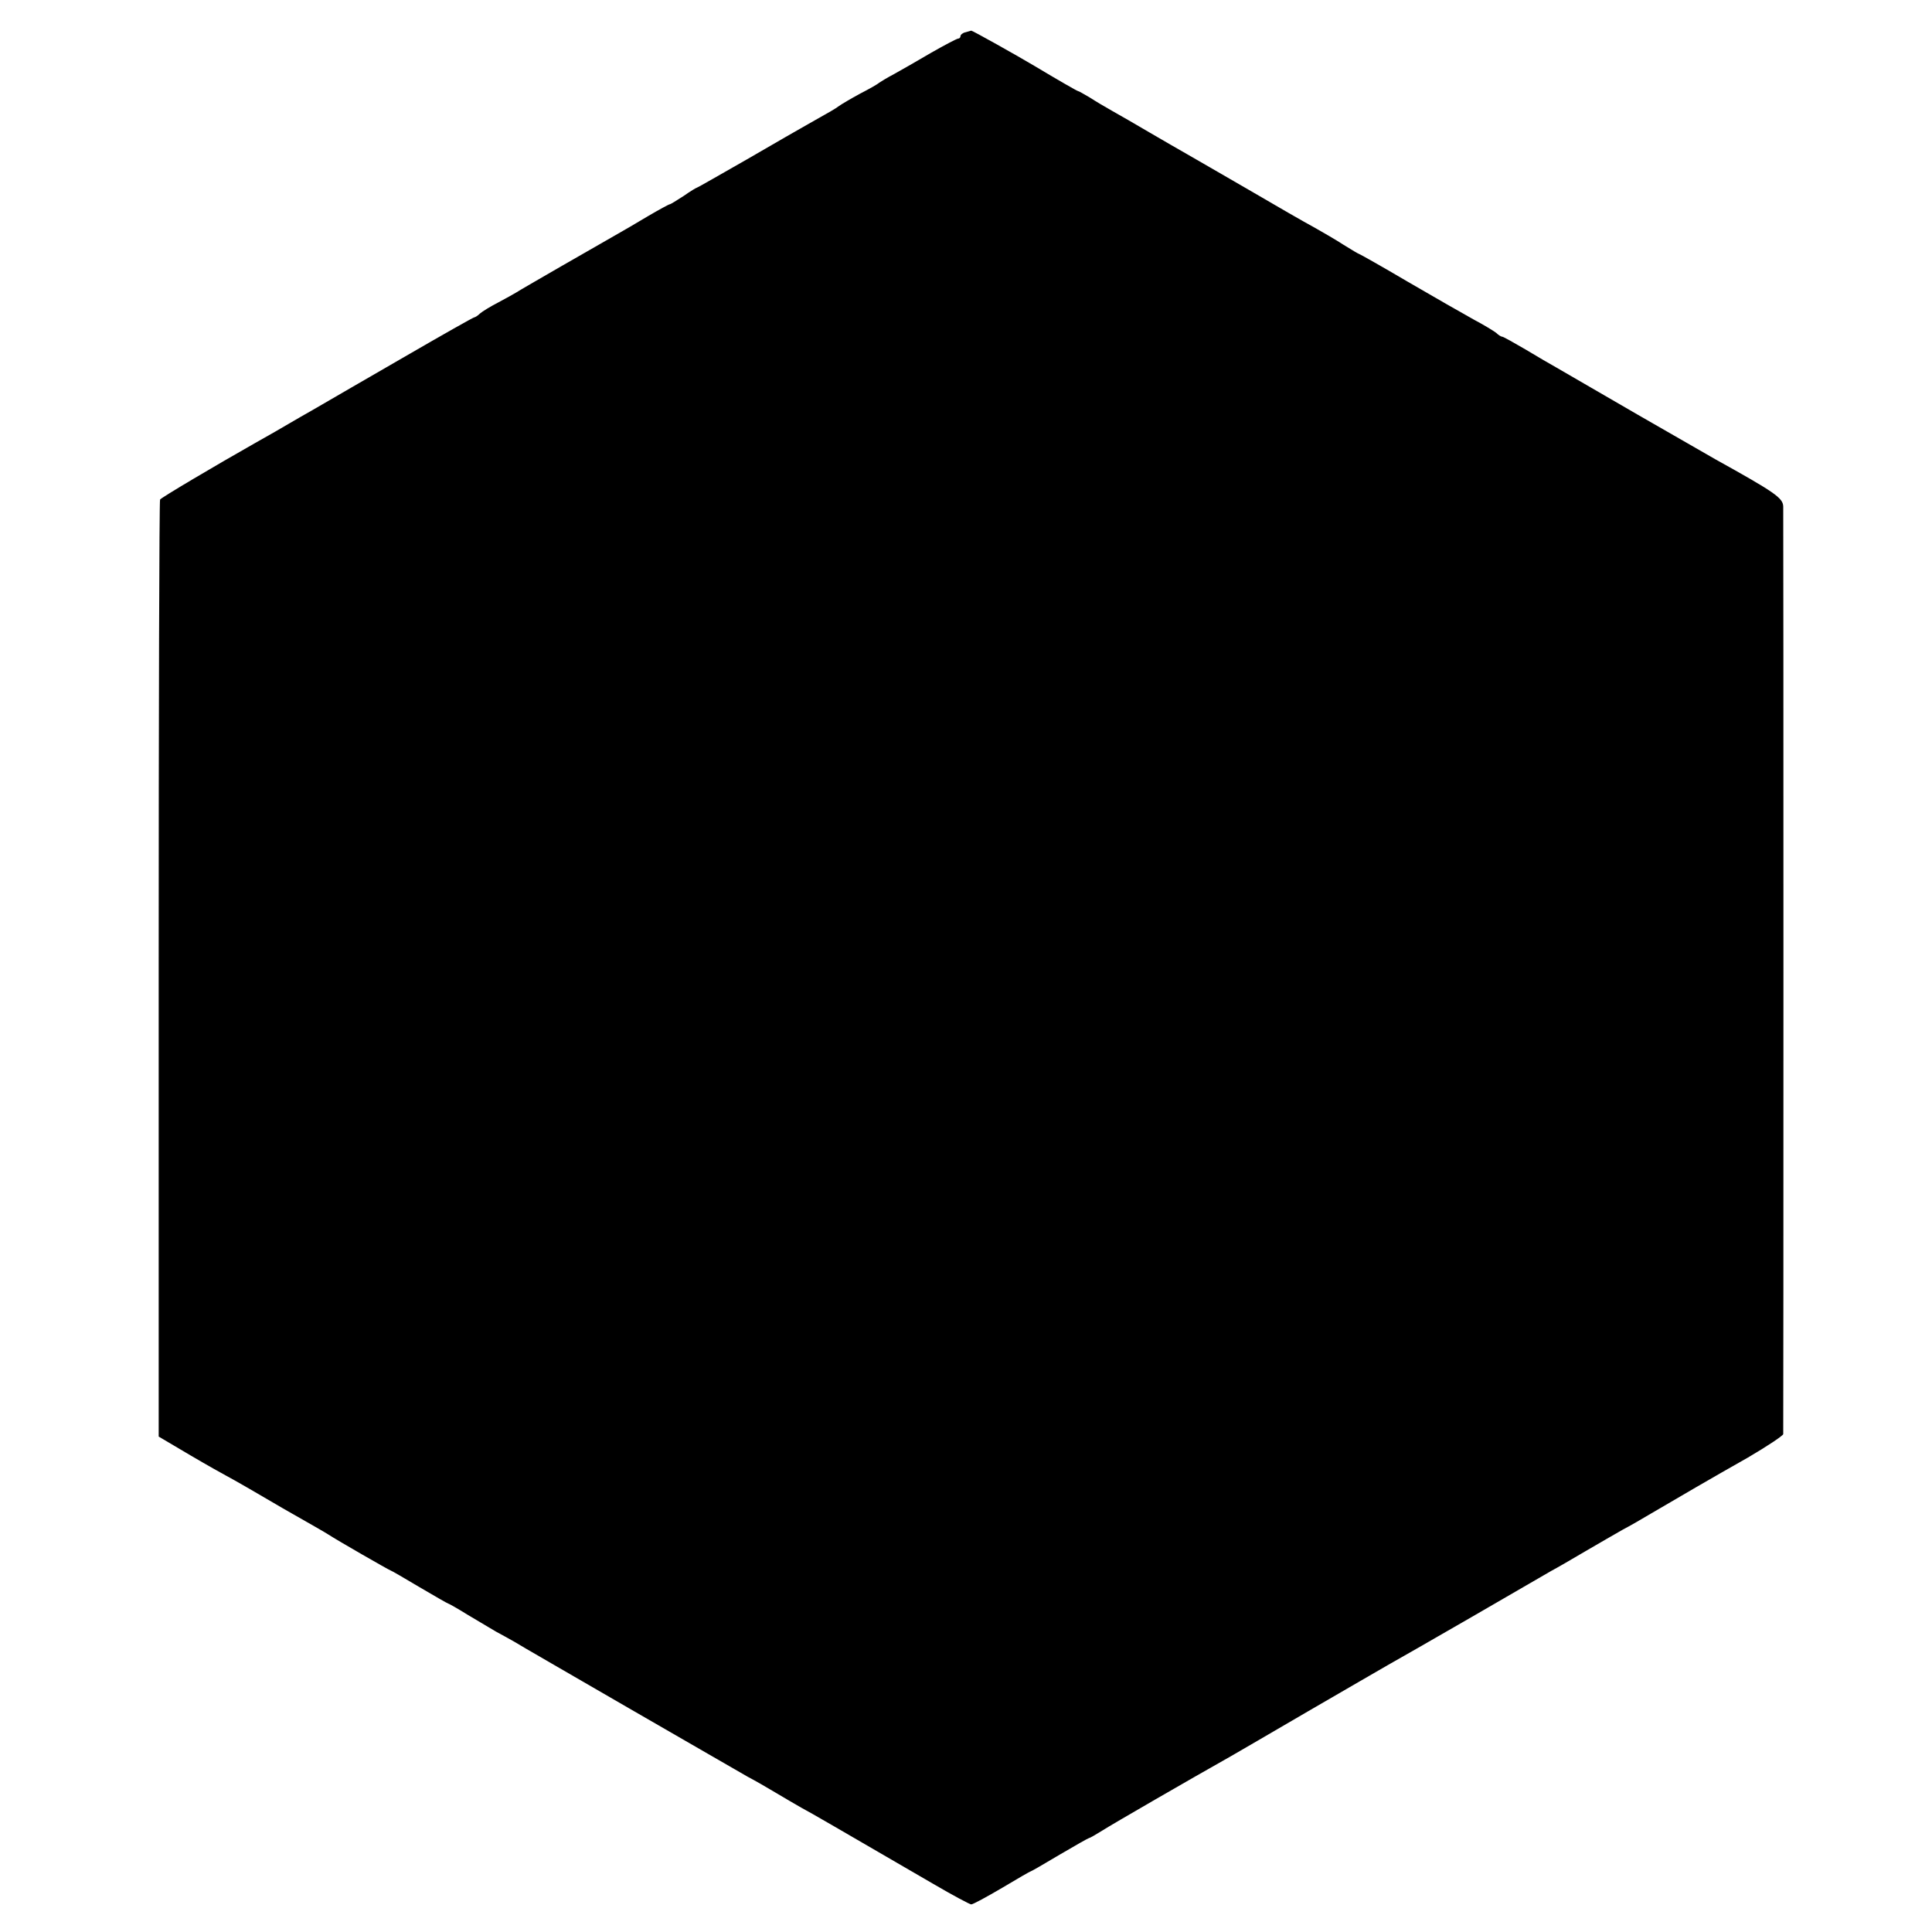 <?xml version="1.0" standalone="no"?>
<!DOCTYPE svg PUBLIC "-//W3C//DTD SVG 20010904//EN"
 "http://www.w3.org/TR/2001/REC-SVG-20010904/DTD/svg10.dtd">
<svg version="1.0" xmlns="http://www.w3.org/2000/svg"
 width="700pt" height="700pt" viewBox="0 0 700 700"
 preserveAspectRatio="xMidYMid meet">
<g transform="translate(0,700) scale(0.1,-0.1)"
fill="#000000" stroke="none">
<path d="M3498 6883 c-10 -2 -18 -9 -18 -14 0 -5 -4 -9 -9 -9 -4 0 -48 -23
-97 -51 -49 -29 -109 -63 -134 -77 -25 -13 -49 -28 -55 -32 -5 -5 -37 -23 -70
-40 -33 -18 -67 -38 -75 -44 -15 -11 -29 -19 -109 -64 -25 -14 -126 -72 -224
-129 -98 -56 -180 -103 -182 -103 -2 0 -24 -13 -48 -30 -25 -16 -47 -30 -50
-30 -3 0 -38 -19 -79 -43 -40 -24 -93 -55 -118 -69 -65 -37 -342 -196 -360
-208 -8 -5 -37 -21 -65 -36 -27 -14 -57 -32 -66 -40 -8 -8 -18 -14 -21 -14 -3
0 -113 -62 -244 -138 -132 -76 -285 -165 -342 -198 -57 -32 -117 -68 -135 -78
-18 -10 -51 -29 -74 -42 -143 -81 -339 -197 -343 -204 -3 -4 -5 -770 -5 -1701
l0 -1694 115 -68 c63 -37 122 -70 130 -74 8 -4 47 -26 85 -48 39 -23 93 -54
120 -70 107 -61 151 -86 165 -95 30 -20 222 -130 225 -130 2 0 49 -27 104 -60
56 -33 103 -60 105 -60 2 0 34 -18 71 -41 37 -22 83 -49 101 -60 19 -10 49
-27 67 -37 17 -11 205 -119 417 -242 212 -122 405 -234 430 -248 25 -13 70
-39 100 -57 30 -18 73 -43 94 -55 36 -19 118 -67 478 -276 70 -41 132 -74 137
-74 6 0 56 27 112 60 55 33 102 60 104 60 2 0 49 27 104 60 56 33 104 60 106
60 3 0 24 12 48 27 34 22 325 190 467 270 19 11 145 84 280 163 135 78 265
154 290 168 25 14 160 91 300 172 140 81 271 157 290 168 19 10 76 43 125 72
50 29 110 64 135 78 25 13 70 39 100 57 102 60 224 131 353 204 70 41 127 79
128 85 1 14 1 3322 0 3361 -1 31 -30 51 -246 171 -11 6 -138 79 -282 162 -144
84 -277 160 -295 171 -18 10 -68 39 -111 65 -43 25 -80 46 -84 46 -4 0 -14 6
-22 14 -9 7 -45 29 -81 48 -36 20 -143 81 -239 137 -95 56 -175 101 -177 101
-2 0 -27 15 -56 33 -29 19 -78 47 -108 64 -30 16 -136 77 -235 135 -99 57
-200 116 -225 130 -25 14 -85 49 -135 78 -49 29 -110 64 -135 78 -25 14 -62
36 -82 49 -21 12 -39 23 -42 23 -3 0 -76 42 -156 90 -67 40 -228 130 -231 129
-2 -1 -12 -3 -21 -6z"/>
</g>
</svg>
